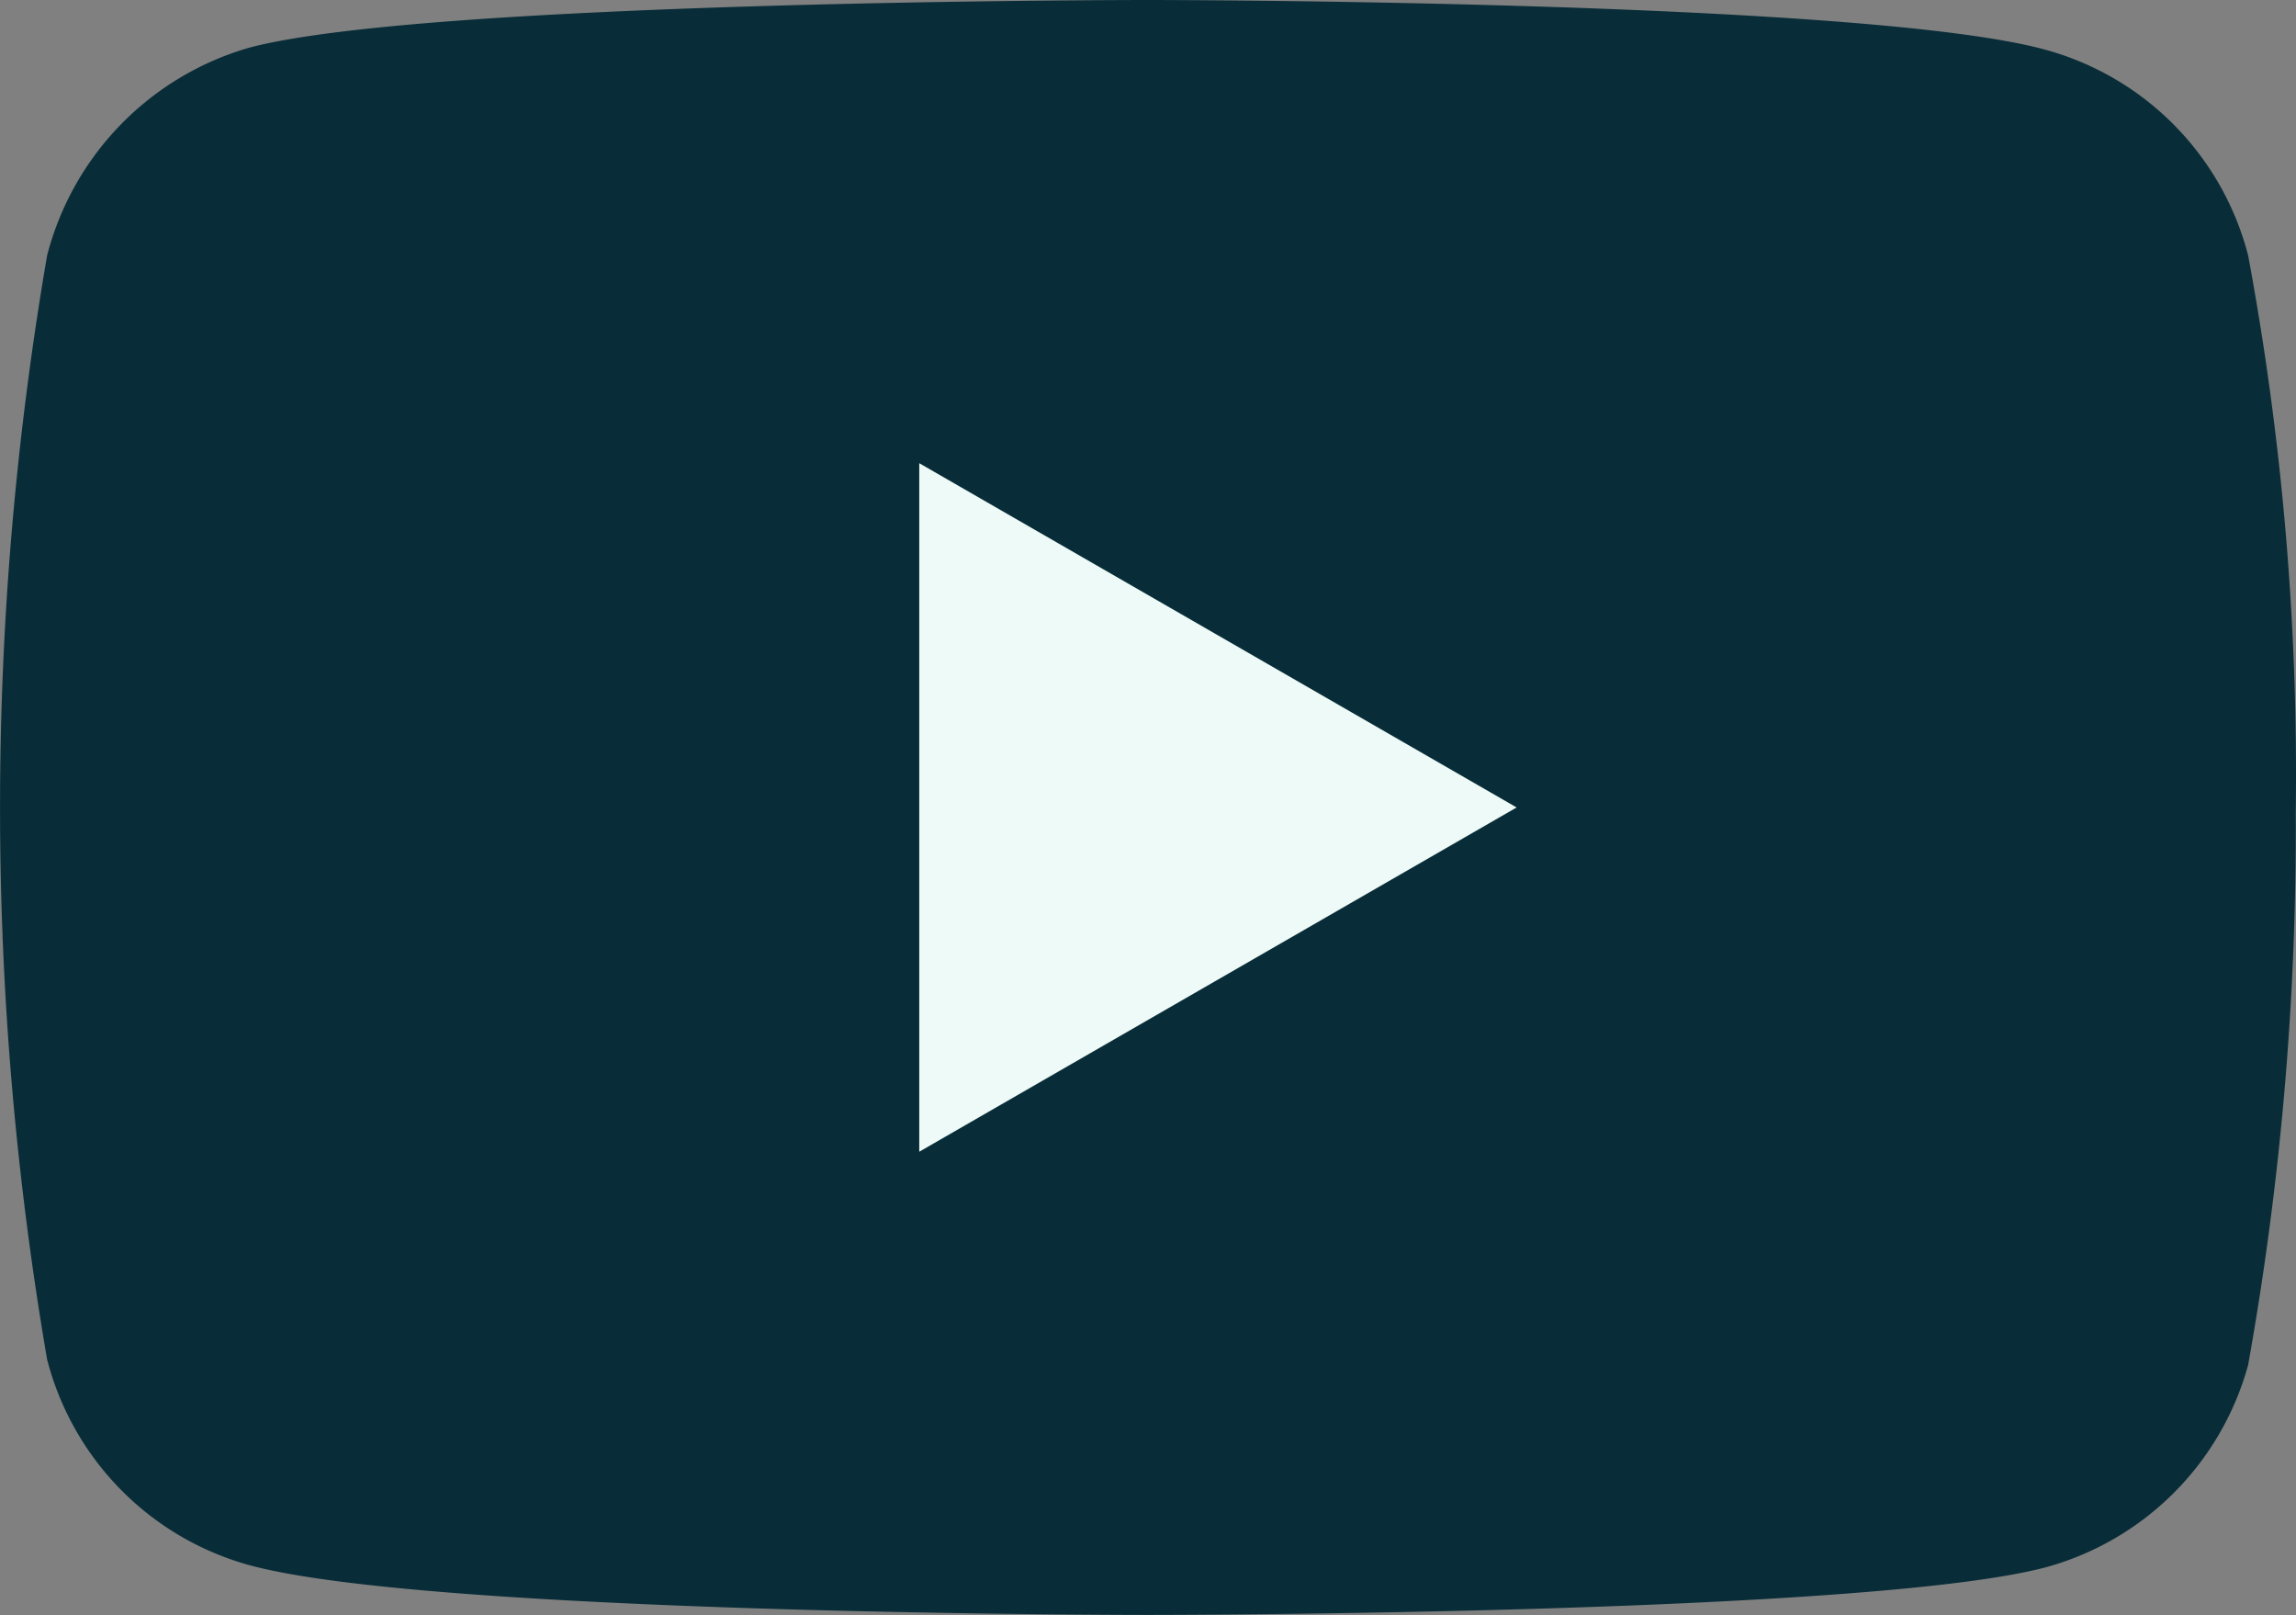 <?xml version="1.0" encoding="UTF-8"?> <svg xmlns="http://www.w3.org/2000/svg" width="28.019" height="19.703" viewBox="0 0 28.019 19.703"><rect x="0" y="0" width="28.019" height="19.703" fill="#808080" stroke="none"/><g transform="translate(-1620.47 -6072.219)"><g transform="translate(1620.47 6072.219)"><path d="M34.83,13.657a3.513,3.513,0,0,0-2.469-2.509C30.168,10.54,21.4,10.54,21.4,10.54s-8.769,0-10.961.581a3.566,3.566,0,0,0-2.469,2.535,39.762,39.762,0,0,0,0,13.47,3.513,3.513,0,0,0,2.469,2.509c2.219.607,10.961.607,10.961.607s8.769,0,10.961-.581a3.526,3.526,0,0,0,2.469-2.469,37.109,37.109,0,0,0,.581-6.735,34.612,34.612,0,0,0-.581-6.8Z" transform="translate(-7.395 -10.54)" fill="#082d38"></path><path d="M15.89,23.219l7.29-4.2-7.29-4.2Z" transform="translate(-4.672 -9.168)" fill="#eefaf7"></path></g></g></svg> 
